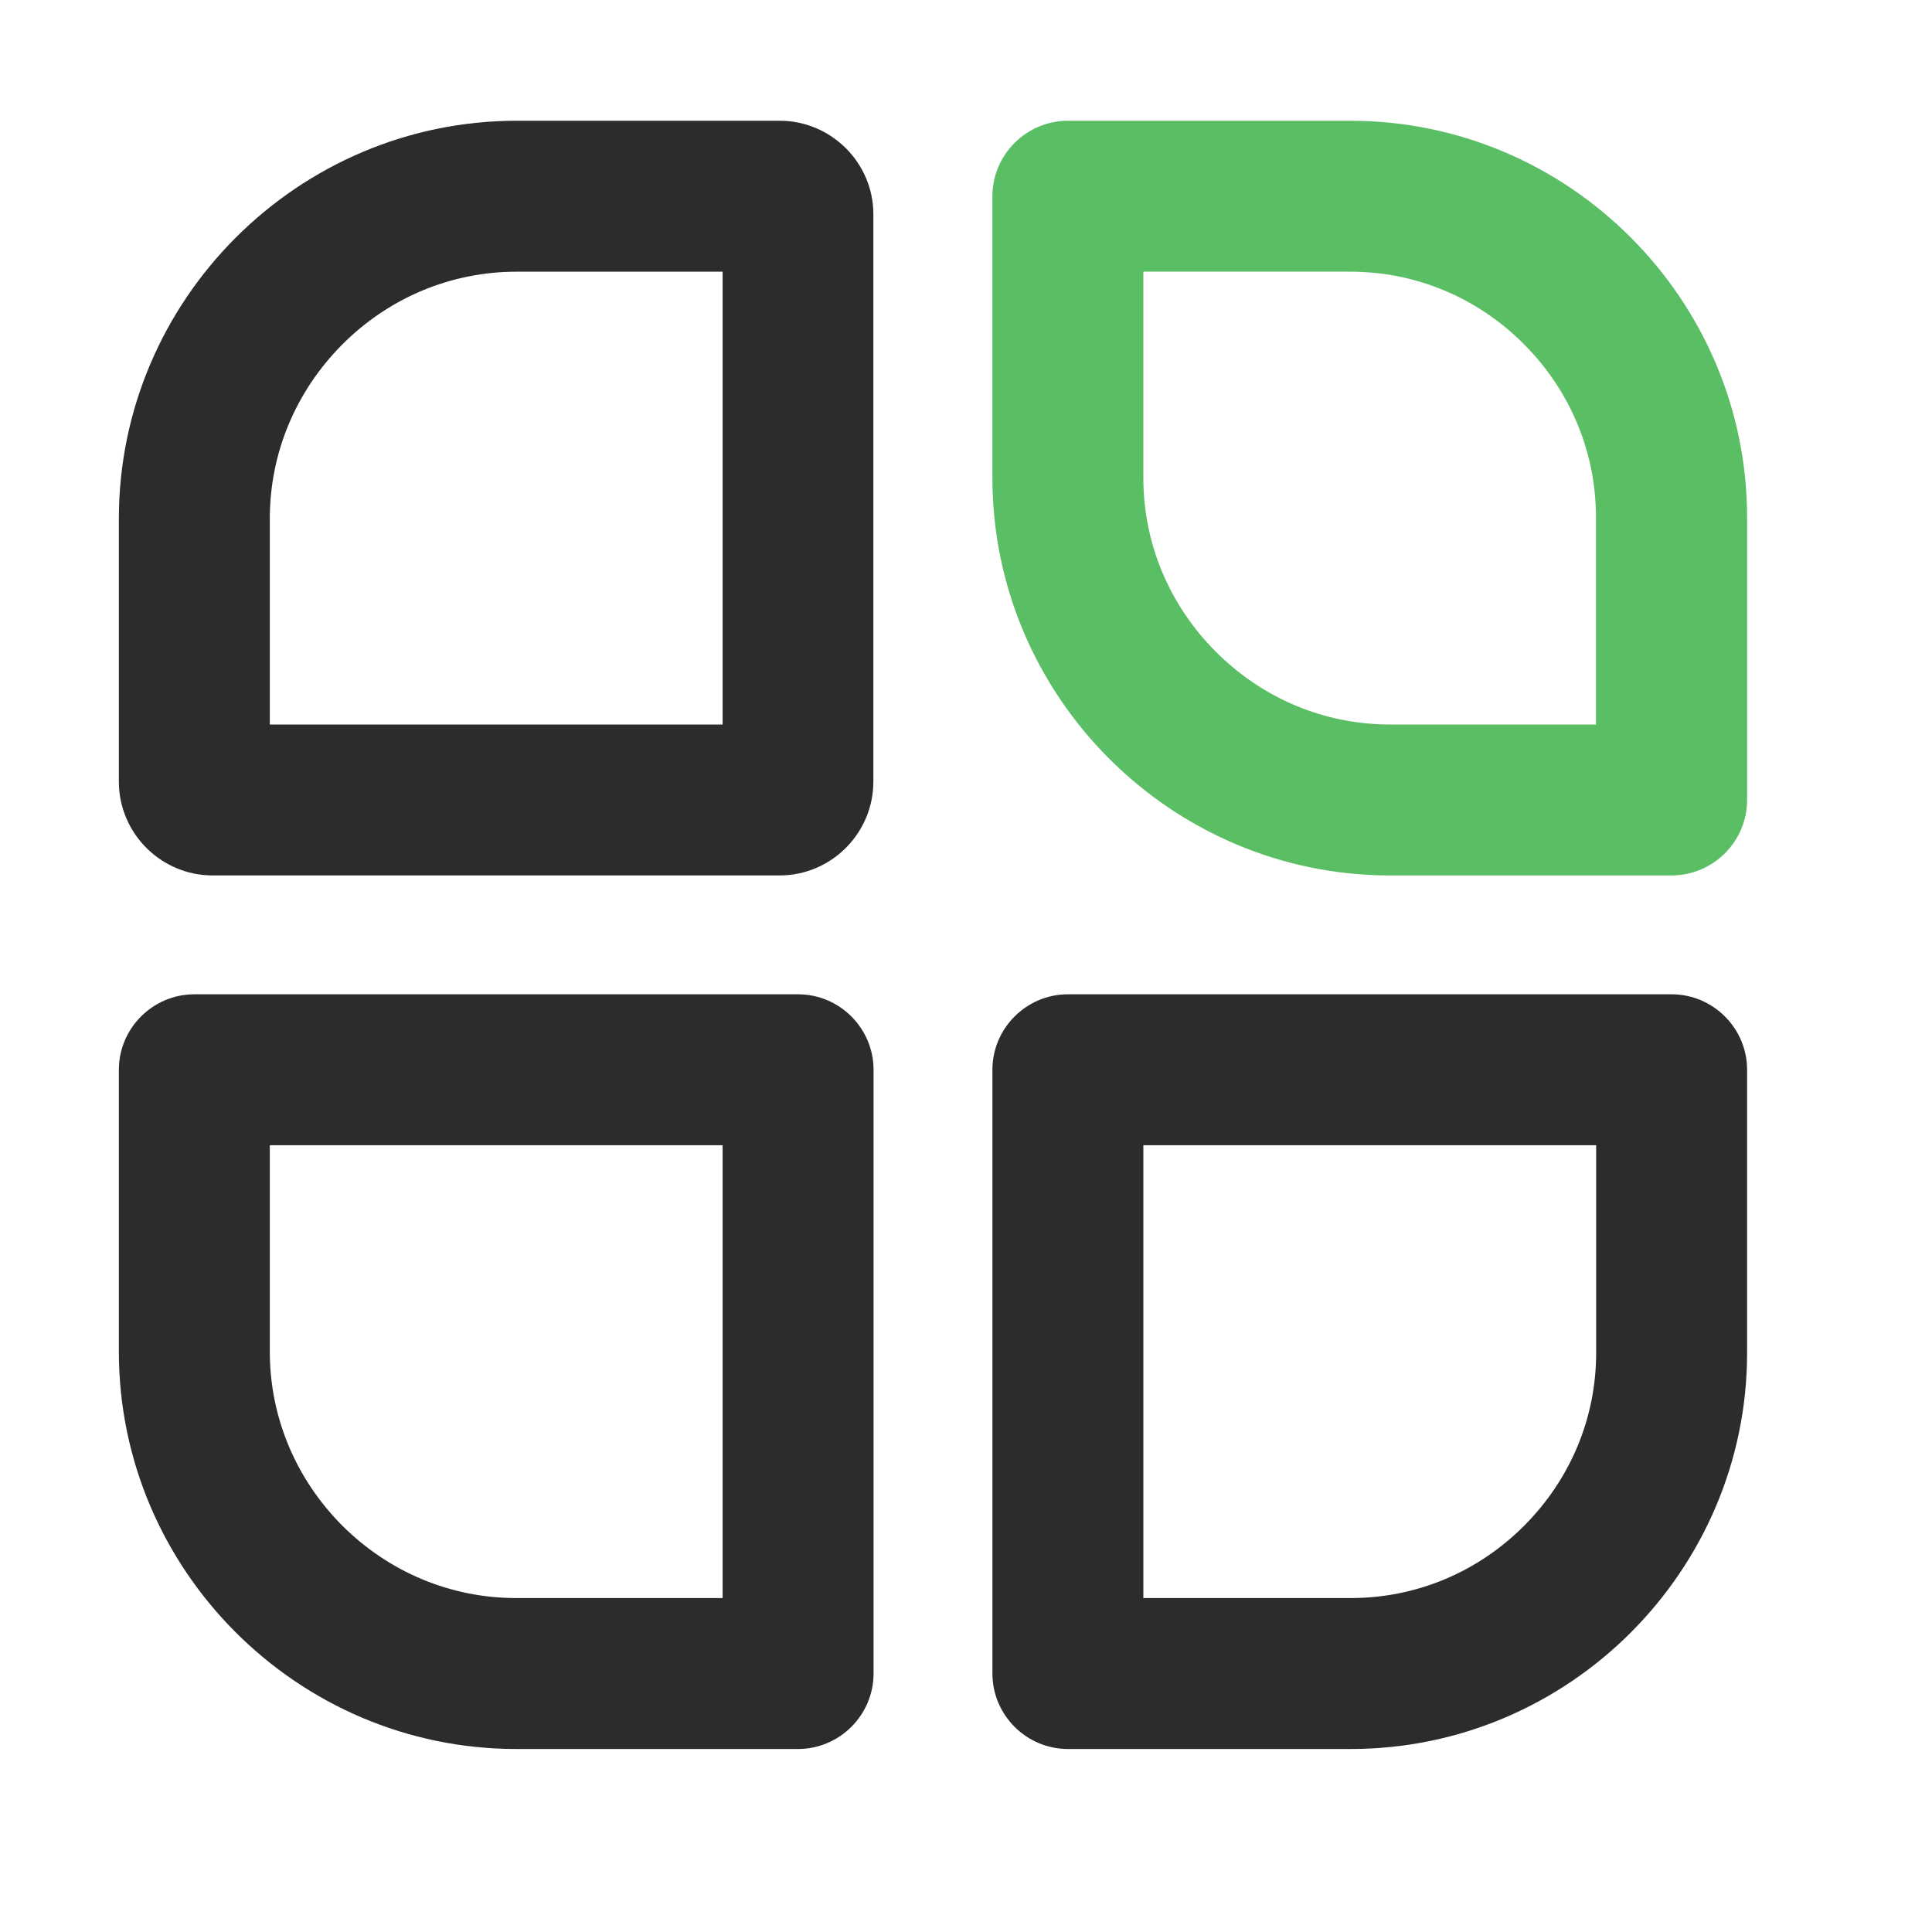 <?xml version="1.0" standalone="no"?><!DOCTYPE svg PUBLIC "-//W3C//DTD SVG 1.1//EN" "http://www.w3.org/Graphics/SVG/1.1/DTD/svg11.dtd"><svg t="1720683637902" class="icon" viewBox="0 0 1024 1024" version="1.1" xmlns="http://www.w3.org/2000/svg" p-id="4281" xmlns:xlink="http://www.w3.org/1999/xlink" width="20" height="20"><path d="M715.7 144c34.6 0 67.2 13.6 91.9 38.3 24.7 24.7 38.3 57.4 38.3 91.9V384H736.7c-34.7 0-67.4-13.7-92.2-38.5-24.8-24.8-38.5-57.5-38.5-92.2V144h109.7m0-80H566c-22 0-40 18-40 40v149.3C526 369.2 620.8 464 736.7 464H886c22 0 40-18 40-40V274.3C926 158.6 831.4 64 715.7 64z" fill="#5ABE64" p-id="4282"></path><path d="M383 144v240H143V274.9c0-34.7 13.7-67.5 38.5-92.4 24.8-24.8 57.6-38.5 92.4-38.5H383m30.3-80H273.9C157.9 64 63 158.9 63 274.9v139.4c0 27.4 22.4 49.7 49.7 49.7h300.5c27.4 0 49.7-22.4 49.7-49.7V113.7C463 86.4 440.6 64 413.3 64zM383 607v240H273.6c-34.7 0-67.4-13.7-92.2-38.4-24.7-24.8-38.4-57.6-38.4-92.2V607h240m40-80H103c-22 0-40 18-40 40v149.4C63 832.2 157.8 927 273.6 927H423c22 0 40-18 40-40V567c0-22-18-40-40-40zM846 607v110c0 34.5-13.6 67.1-38.3 91.8-24.6 24.6-57.2 38.2-91.7 38.2H606V607h240m40-80H566c-22 0-40 18-40 40v320c0 22 18 40 40 40h150c115.5 0 210-94.5 210-210V567c0-22-18-40-40-40z" fill="#2C2C2C" p-id="4283"></path></svg>